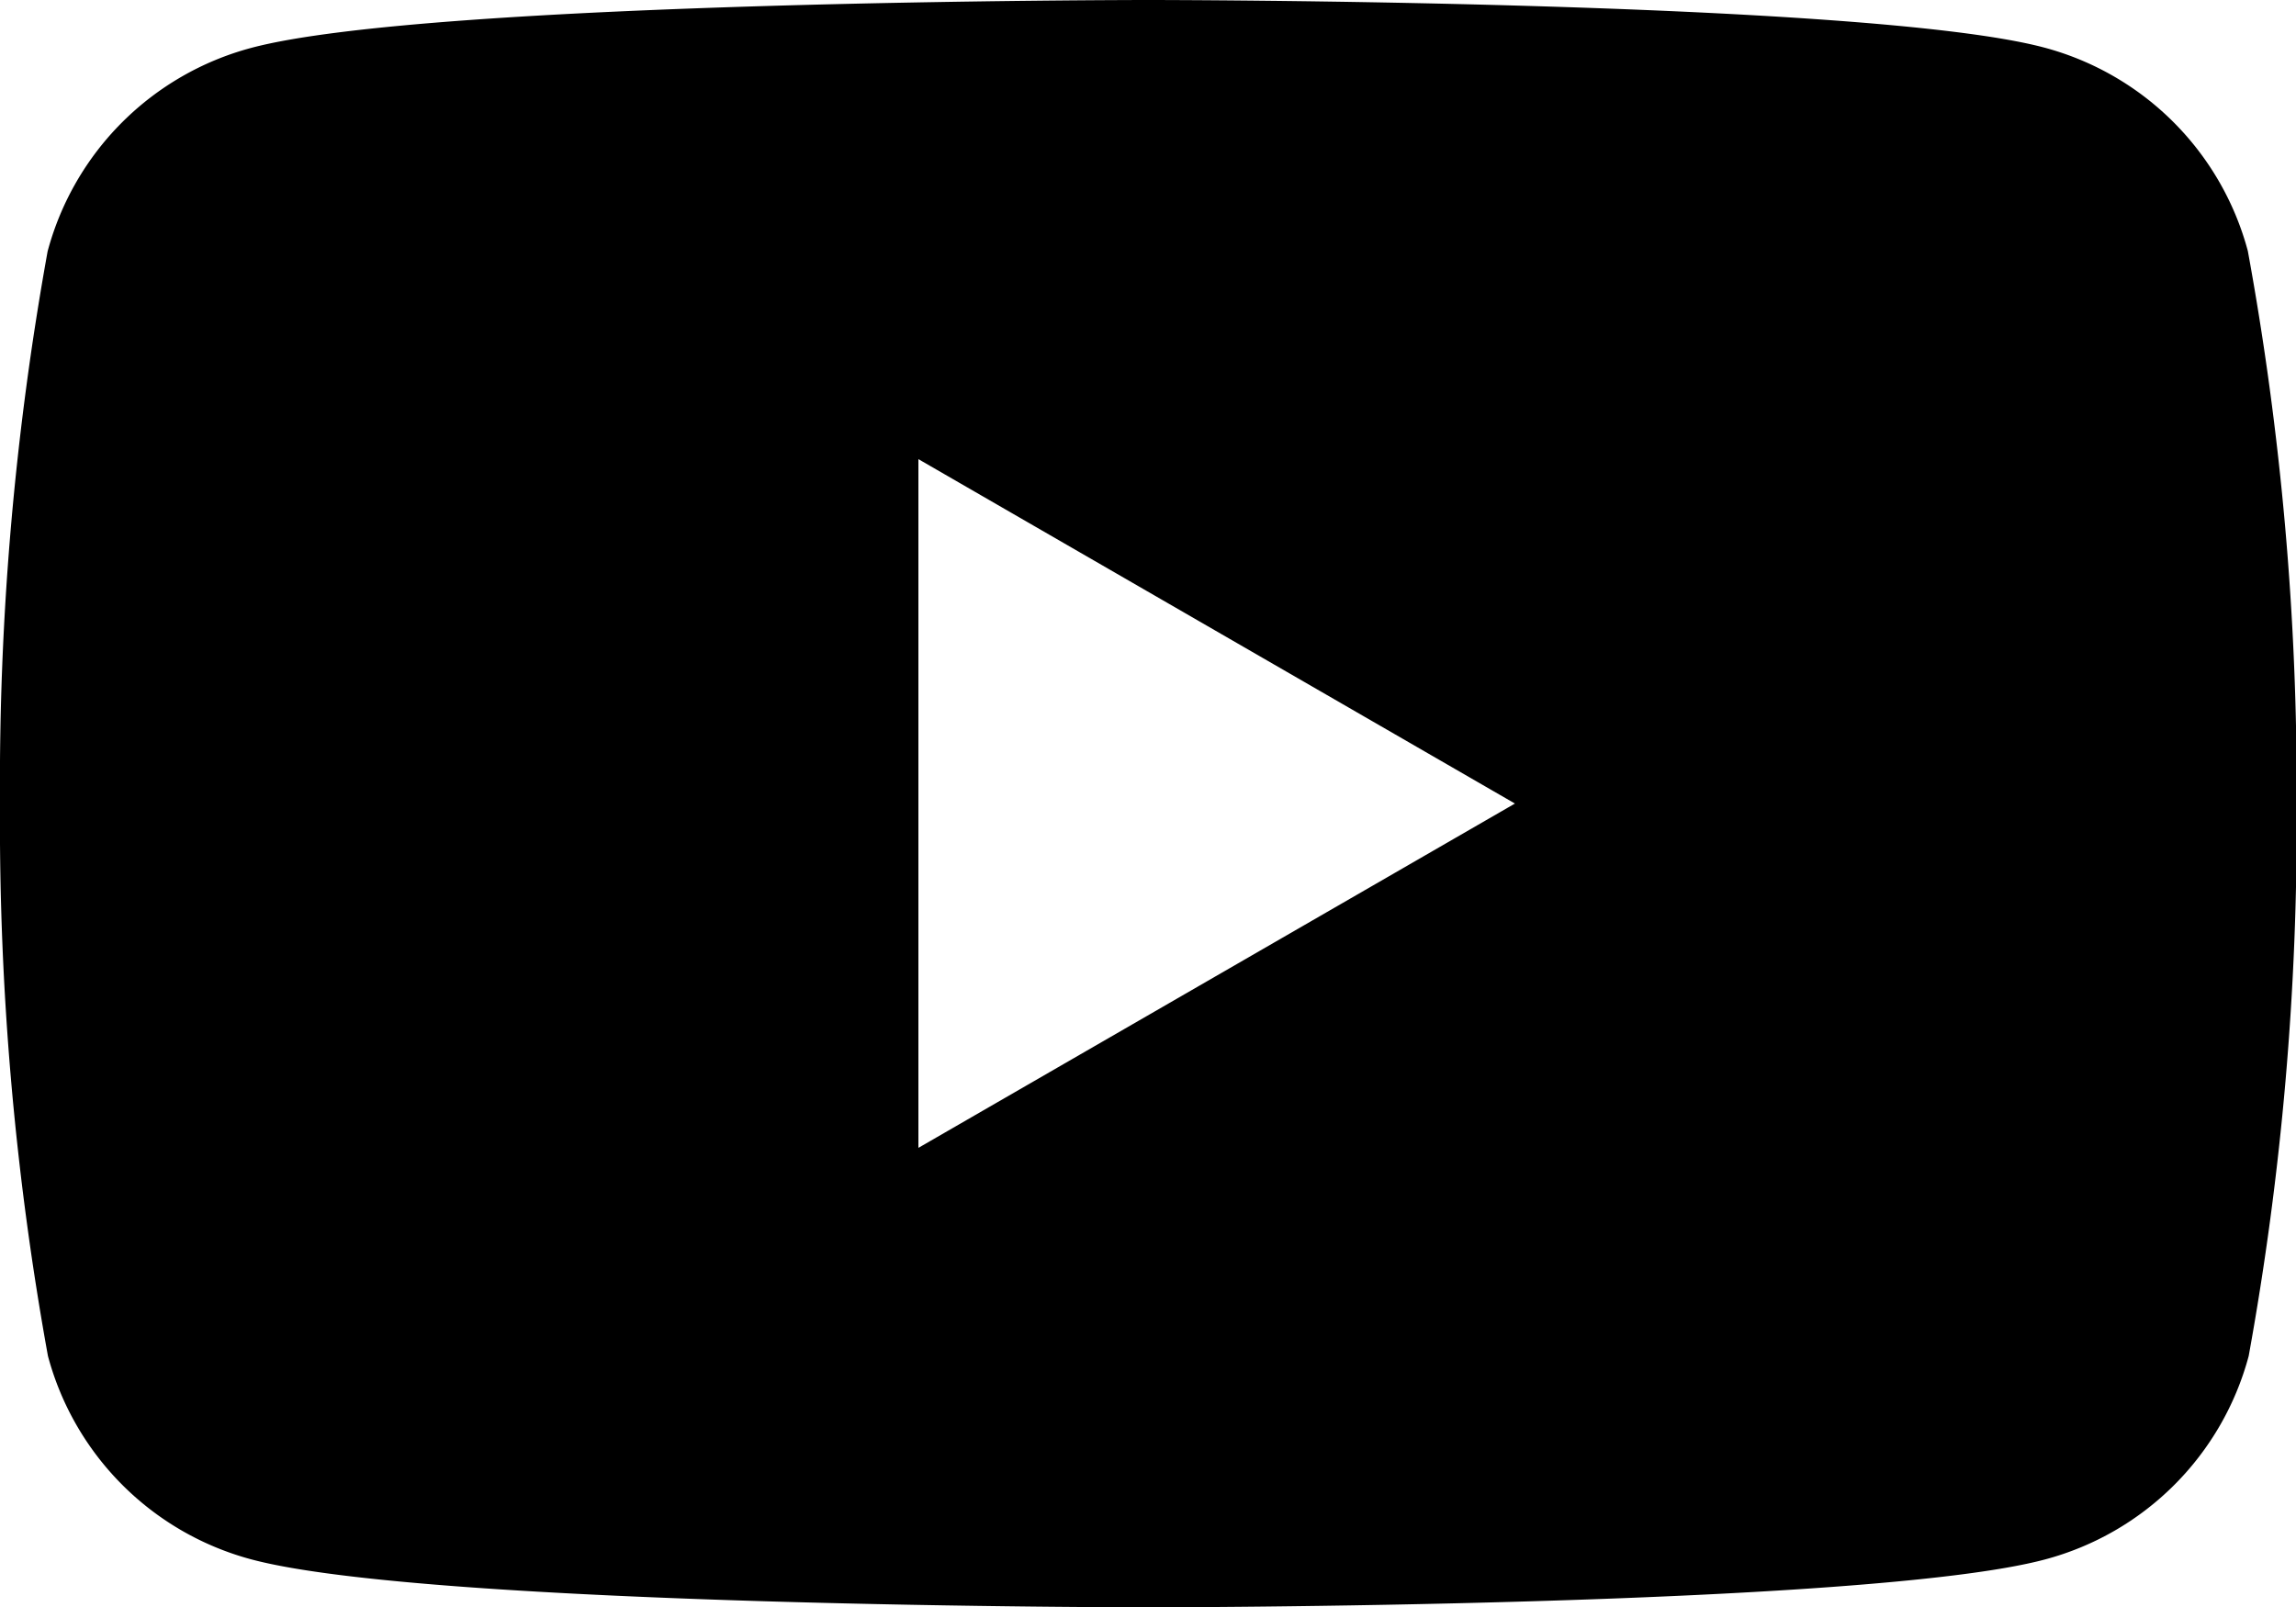 <svg id="Group_44977" data-name="Group 44977" xmlns="http://www.w3.org/2000/svg" xmlns:xlink="http://www.w3.org/1999/xlink" width="21.45" height="15.015" viewBox="0 0 21.45 15.015">
    <defs>
        <clipPath id="clip-path">
            <rect id="Rectangle_9751" data-name="Rectangle 9751" width="21.45" height="15.015"/>
        </clipPath>
    </defs>
    <g id="Group_44976" data-name="Group 44976" transform="translate(0 0)" clip-path="url(#clip-path)">
        <path id="Path_9954" data-name="Path 9954" d="M21,2.345a2.686,2.686,0,0,0-1.9-1.9C17.433,0,10.725,0,10.725,0S4.017,0,2.345.448a2.686,2.686,0,0,0-1.9,1.9A27.908,27.908,0,0,0,0,7.507,27.91,27.91,0,0,0,.448,12.67a2.686,2.686,0,0,0,1.9,1.9c1.673.448,8.38.448,8.38.448s6.708,0,8.38-.448a2.686,2.686,0,0,0,1.9-1.9,27.91,27.91,0,0,0,.448-5.163A27.908,27.908,0,0,0,21,2.345M8.58,10.725V4.29l5.573,3.218Z" transform="translate(0 0)"/>
    </g>
</svg>
